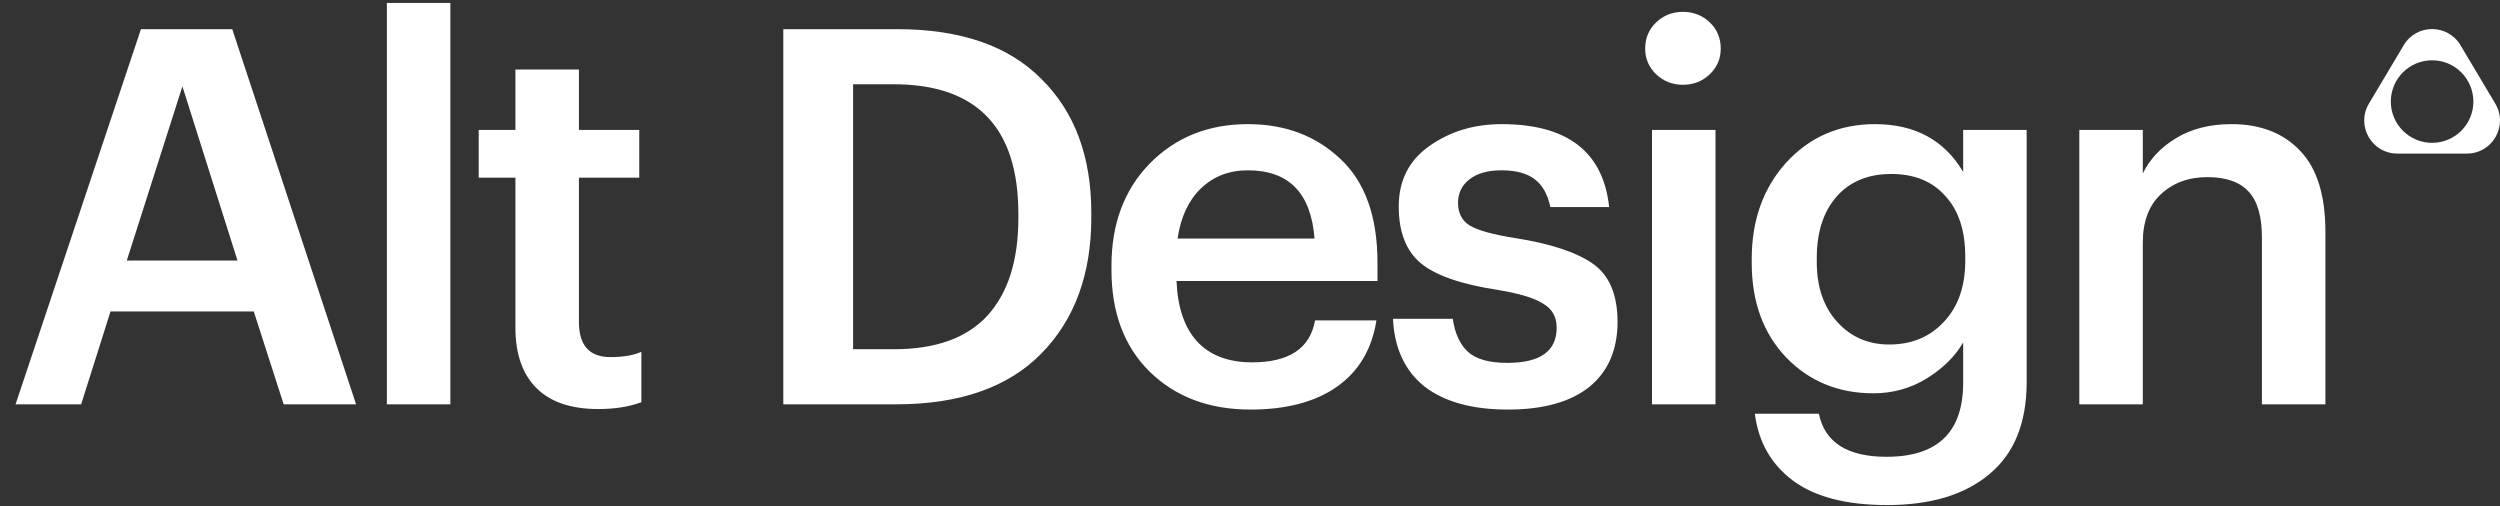 <?xml version="1.0" encoding="UTF-8"?> <svg xmlns="http://www.w3.org/2000/svg" width="810" height="164" viewBox="0 0 810 164" fill="none"><rect x="0" y="0" width="810" height="164" fill="#333333" stroke="none"/><path d="M45.669 9.45H75.249L115.369 131H91.909L82.219 100.91H35.809L26.289 131H5.039L45.669 9.45ZM41.079 84.42H76.949L59.099 27.98L41.079 84.42ZM125.345 0.95H145.915V131H125.345V0.95ZM193.861 132.53C185.021 132.53 178.335 130.263 173.801 125.73C169.268 121.197 167.001 114.68 167.001 106.18V57.56H155.101V42.09H167.001V22.54H187.571V42.09H207.121V57.56H187.571V104.31C187.571 111.903 190.971 115.7 197.771 115.7C201.851 115.7 205.195 115.133 207.801 114V130.32C203.835 131.793 199.188 132.53 193.861 132.53ZM289.662 113.15C303.149 113.15 313.235 109.523 319.922 102.27C326.609 94.903 329.952 84.363 329.952 70.65V69.29C329.952 41.297 316.465 27.3 289.492 27.3H276.402V113.15H289.662ZM253.792 9.45H290.682C311.195 9.45 326.779 14.833 337.432 25.6C348.199 36.253 353.582 50.703 353.582 68.95V70.48C353.582 88.84 348.199 103.517 337.432 114.51C326.665 125.503 310.969 131 290.342 131H253.792V9.45ZM405.164 132.7C391.79 132.7 380.91 128.62 372.524 120.46C364.25 112.3 360.114 101.307 360.114 87.48V86.12C360.114 72.52 364.25 61.47 372.524 52.97C380.91 44.47 391.507 40.22 404.314 40.22C416.327 40.22 426.3 43.96 434.234 51.44C442.28 58.92 446.304 70.14 446.304 85.1V91.05H381.194C381.534 99.55 383.744 106.067 387.824 110.6C392.017 115.133 397.967 117.4 405.674 117.4C417.687 117.4 424.487 112.867 426.074 103.8H445.964C444.49 113.207 440.184 120.403 433.044 125.39C426.017 130.263 416.724 132.7 405.164 132.7ZM425.904 77.28C424.77 62.547 417.574 55.18 404.314 55.18C398.194 55.18 393.094 57.163 389.014 61.13C385.047 64.983 382.554 70.367 381.534 77.28H425.904ZM488.552 132.7C476.992 132.7 467.982 130.207 461.522 125.22C455.175 120.12 451.775 112.81 451.322 103.29H470.702C471.382 108.05 473.025 111.62 475.632 114C478.238 116.38 482.488 117.57 488.382 117.57C499.035 117.57 504.362 113.773 504.362 106.18C504.362 102.667 502.888 100.06 499.942 98.36C497.108 96.547 492.235 95.073 485.322 93.94C473.422 92.127 465.092 89.237 460.332 85.27C455.572 81.303 453.192 75.183 453.192 66.91C453.192 58.523 456.478 52.007 463.052 47.36C469.738 42.6 477.558 40.22 486.512 40.22C507.818 40.22 519.435 49.173 521.362 67.08H502.322C501.415 62.887 499.715 59.883 497.222 58.07C494.728 56.143 491.158 55.18 486.512 55.18C482.092 55.18 478.635 56.143 476.142 58.07C473.648 59.997 472.402 62.547 472.402 65.72C472.402 69.007 473.648 71.443 476.142 73.03C478.748 74.617 483.622 75.977 490.762 77.11C502.322 78.923 510.765 81.7 516.092 85.44C521.418 89.18 524.082 95.47 524.082 104.31C524.082 113.377 521.022 120.403 514.902 125.39C508.782 130.263 499.998 132.7 488.552 132.7ZM535.25 42.09H555.82V131H535.25V42.09ZM553.95 24.07C551.57 26.337 548.68 27.47 545.28 27.47C541.88 27.47 538.99 26.337 536.61 24.07C534.23 21.803 533.04 19.027 533.04 15.74C533.04 12.34 534.23 9.507 536.61 7.24C538.99 4.973 541.88 3.84 545.28 3.84C548.68 3.84 551.57 4.973 553.95 7.24C556.33 9.507 557.52 12.34 557.52 15.74C557.52 19.027 556.33 21.803 553.95 24.07ZM611.417 163.64C598.157 163.64 587.957 160.977 580.817 155.65C573.79 150.323 569.71 143.127 568.577 134.06H589.317C591.243 143.353 598.553 148 611.247 148C627.793 148 636.067 140.01 636.067 124.03V110.94C633.46 115.473 629.493 119.383 624.167 122.67C618.953 125.843 613.23 127.43 606.997 127.43C595.663 127.43 586.257 123.577 578.777 115.87C571.297 108.05 567.557 97.793 567.557 85.1V83.91C567.557 71.33 571.297 60.903 578.777 52.63C586.37 44.357 595.947 40.22 607.507 40.22C620.427 40.22 629.947 45.377 636.067 55.69V42.09H656.637V124.37C656.523 137.29 652.5 147.037 644.567 153.61C636.633 160.297 625.583 163.64 611.417 163.64ZM612.097 111.62C619.35 111.62 625.243 109.183 629.777 104.31C634.423 99.437 636.747 92.807 636.747 84.42V83.23C636.747 74.73 634.593 68.157 630.287 63.51C626.093 58.75 620.257 56.37 612.777 56.37C605.183 56.37 599.233 58.863 594.927 63.85C590.733 68.723 588.637 75.297 588.637 83.57V84.93C588.637 92.977 590.847 99.437 595.267 104.31C599.687 109.183 605.297 111.62 612.097 111.62ZM673.699 42.09H694.269V56.2C696.536 51.553 700.106 47.757 704.979 44.81C709.966 41.75 715.973 40.22 722.999 40.22C732.406 40.22 739.829 43.11 745.269 48.89C750.709 54.557 753.429 63.283 753.429 75.07V131H732.859V76.94C732.859 70.14 731.443 65.21 728.609 62.15C725.776 58.977 721.299 57.39 715.179 57.39C709.059 57.39 704.016 59.26 700.049 63C696.196 66.627 694.269 71.84 694.269 78.64V131H673.699V42.09Z" fill="white"></path><path fill-rule="evenodd" clip-rule="evenodd" d="M797.191 14.639C793.042 7.674 782.958 7.674 778.809 14.639L767.523 33.584C763.276 40.715 768.414 49.757 776.714 49.757H799.286C807.586 49.757 812.724 40.715 808.477 33.584L797.191 14.639ZM788 46.28C795.386 46.28 801.373 40.293 801.373 32.908C801.373 25.523 795.386 19.535 788 19.535C780.615 19.535 774.628 25.523 774.628 32.908C774.628 40.293 780.615 46.28 788 46.28Z" fill="white"></path></svg> 